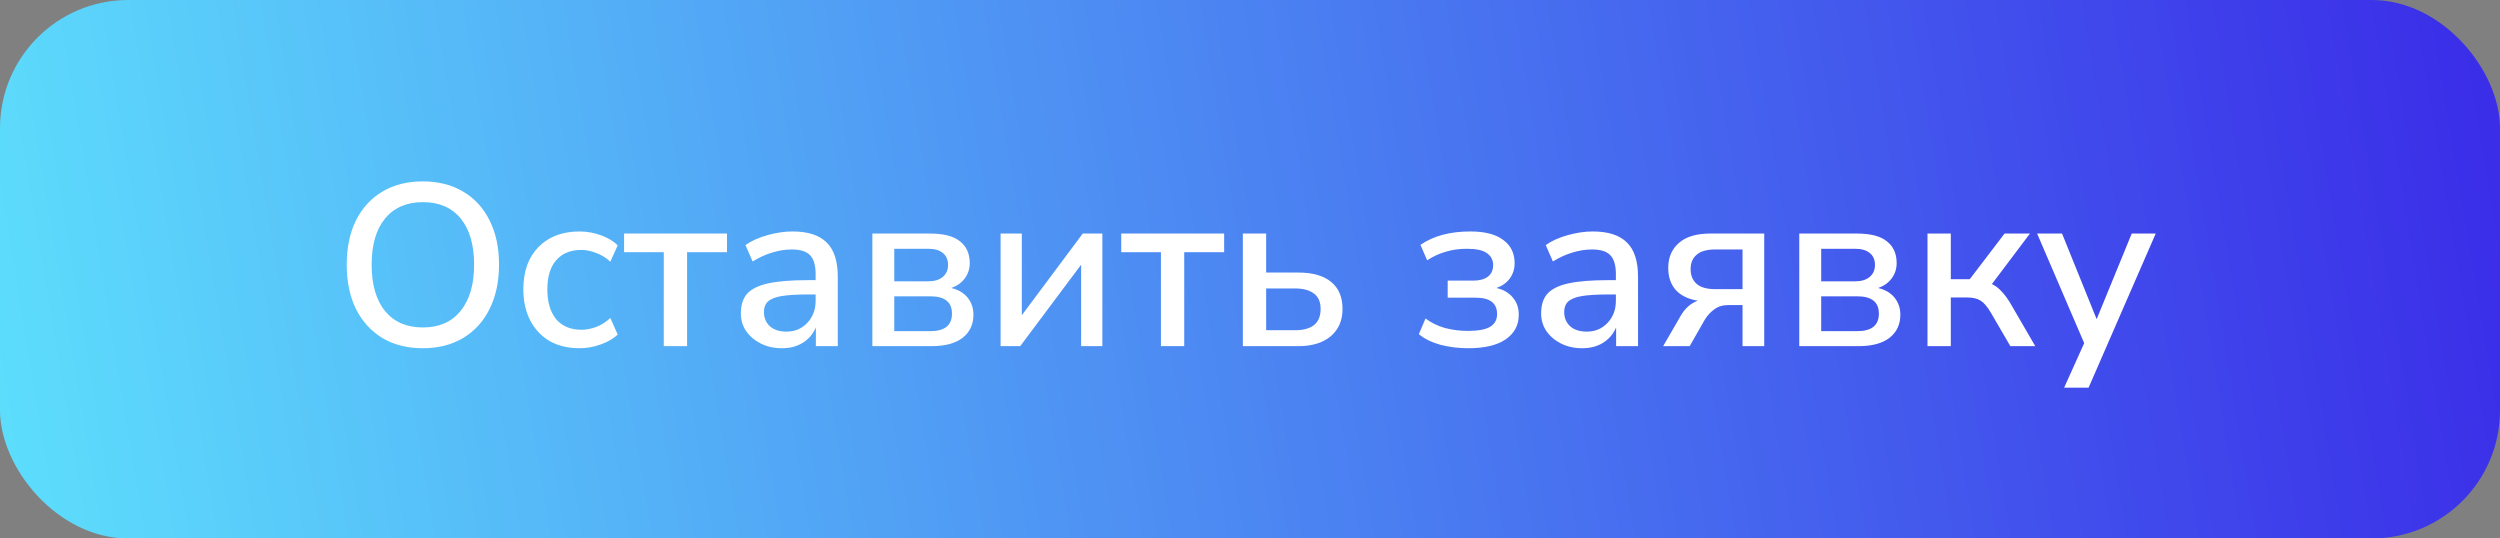 <?xml version="1.0" encoding="UTF-8"?> <svg xmlns="http://www.w3.org/2000/svg" width="195" height="42" viewBox="0 0 195 42" fill="none"><rect x="0" y="0" width="195" height="42" fill="#808080" stroke="none"/> <rect width="195" height="42" rx="10" fill="url(#paint0_linear_491_2)"></rect> <path d="M32.984 27.162C31.772 27.162 30.722 26.898 29.834 26.37C28.946 25.83 28.256 25.074 27.764 24.102C27.284 23.118 27.044 21.966 27.044 20.646C27.044 19.314 27.284 18.162 27.764 17.19C28.256 16.218 28.946 15.468 29.834 14.94C30.722 14.412 31.772 14.148 32.984 14.148C34.184 14.148 35.228 14.412 36.116 14.94C37.016 15.468 37.706 16.218 38.186 17.19C38.678 18.162 38.924 19.308 38.924 20.628C38.924 21.96 38.678 23.118 38.186 24.102C37.706 25.074 37.016 25.83 36.116 26.37C35.228 26.898 34.184 27.162 32.984 27.162ZM32.984 25.542C34.244 25.542 35.222 25.116 35.918 24.264C36.626 23.4 36.98 22.194 36.98 20.646C36.98 19.098 36.632 17.898 35.936 17.046C35.24 16.194 34.256 15.768 32.984 15.768C31.724 15.768 30.74 16.194 30.032 17.046C29.336 17.898 28.988 19.098 28.988 20.646C28.988 22.194 29.336 23.4 30.032 24.264C30.74 25.116 31.724 25.542 32.984 25.542ZM45.213 27.162C44.313 27.162 43.533 26.976 42.873 26.604C42.225 26.22 41.721 25.686 41.361 25.002C41.001 24.306 40.821 23.49 40.821 22.554C40.821 21.162 41.217 20.064 42.009 19.26C42.801 18.456 43.869 18.054 45.213 18.054C45.765 18.054 46.311 18.15 46.851 18.342C47.391 18.534 47.835 18.798 48.183 19.134L47.607 20.412C47.271 20.1 46.899 19.872 46.491 19.728C46.095 19.572 45.717 19.494 45.357 19.494C44.505 19.494 43.845 19.764 43.377 20.304C42.921 20.832 42.693 21.588 42.693 22.572C42.693 23.556 42.921 24.33 43.377 24.894C43.845 25.446 44.505 25.722 45.357 25.722C45.717 25.722 46.095 25.65 46.491 25.506C46.899 25.35 47.271 25.116 47.607 24.804L48.183 26.1C47.835 26.424 47.385 26.682 46.833 26.874C46.293 27.066 45.753 27.162 45.213 27.162ZM51.774 27V19.674H48.678V18.216H56.706V19.674H53.592V27H51.774ZM60.991 27.162C60.379 27.162 59.833 27.042 59.353 26.802C58.873 26.562 58.489 26.238 58.201 25.83C57.925 25.422 57.787 24.96 57.787 24.444C57.787 23.796 57.949 23.286 58.273 22.914C58.609 22.542 59.155 22.272 59.911 22.104C60.679 21.936 61.711 21.852 63.007 21.852H63.619V21.384C63.619 20.7 63.475 20.208 63.187 19.908C62.899 19.608 62.425 19.458 61.765 19.458C61.261 19.458 60.757 19.536 60.253 19.692C59.749 19.836 59.233 20.07 58.705 20.394L58.147 19.116C58.603 18.792 59.173 18.534 59.857 18.342C60.541 18.15 61.195 18.054 61.819 18.054C63.019 18.054 63.907 18.342 64.483 18.918C65.059 19.482 65.347 20.37 65.347 21.582V27H63.637V25.542C63.421 26.046 63.085 26.442 62.629 26.73C62.173 27.018 61.627 27.162 60.991 27.162ZM61.351 25.866C61.999 25.866 62.539 25.638 62.971 25.182C63.403 24.726 63.619 24.15 63.619 23.454V22.968H63.025C62.149 22.968 61.459 23.01 60.955 23.094C60.463 23.178 60.109 23.322 59.893 23.526C59.689 23.718 59.587 23.988 59.587 24.336C59.587 24.792 59.743 25.164 60.055 25.452C60.367 25.728 60.799 25.866 61.351 25.866ZM68.044 27V18.216H72.526C73.606 18.216 74.392 18.42 74.884 18.828C75.388 19.224 75.64 19.788 75.64 20.52C75.64 20.976 75.508 21.378 75.244 21.726C74.992 22.062 74.644 22.308 74.2 22.464C74.752 22.596 75.178 22.848 75.478 23.22C75.778 23.592 75.928 24.036 75.928 24.552C75.928 25.308 75.646 25.908 75.082 26.352C74.518 26.784 73.714 27 72.67 27H68.044ZM69.754 21.942H72.4C72.892 21.942 73.27 21.828 73.534 21.6C73.81 21.372 73.948 21.06 73.948 20.664C73.948 20.256 73.81 19.944 73.534 19.728C73.27 19.512 72.892 19.404 72.4 19.404H69.754V21.942ZM69.754 25.83H72.562C73.69 25.83 74.254 25.374 74.254 24.462C74.254 23.562 73.69 23.112 72.562 23.112H69.754V25.83ZM78.046 27V18.216H79.702V24.588L84.454 18.216H85.984V27H84.328V20.646L79.576 27H78.046ZM90.552 27V19.674H87.456V18.216H95.484V19.674H92.37V27H90.552ZM96.942 27V18.216H98.76V21.258H101.262C102.39 21.258 103.248 21.504 103.836 21.996C104.424 22.476 104.718 23.178 104.718 24.102C104.718 24.99 104.412 25.698 103.8 26.226C103.188 26.742 102.342 27 101.262 27H96.942ZM98.76 25.758H101.028C101.652 25.758 102.138 25.626 102.486 25.362C102.834 25.086 103.008 24.666 103.008 24.102C103.008 23.55 102.834 23.148 102.486 22.896C102.138 22.632 101.652 22.5 101.028 22.5H98.76V25.758ZM114.522 27.162C113.754 27.162 113.028 27.072 112.344 26.892C111.66 26.7 111.102 26.424 110.67 26.064L111.192 24.84C111.612 25.164 112.11 25.41 112.686 25.578C113.274 25.734 113.874 25.812 114.486 25.812C115.29 25.812 115.872 25.704 116.232 25.488C116.592 25.272 116.772 24.942 116.772 24.498C116.772 23.646 116.22 23.22 115.116 23.22H112.92V21.888H114.918C115.398 21.888 115.776 21.786 116.052 21.582C116.328 21.366 116.466 21.066 116.466 20.682C116.466 20.286 116.304 19.974 115.98 19.746C115.668 19.518 115.146 19.404 114.414 19.404C113.814 19.404 113.262 19.482 112.758 19.638C112.254 19.782 111.774 20.004 111.318 20.304L110.796 19.098C111.804 18.402 113.1 18.054 114.684 18.054C115.824 18.054 116.682 18.276 117.258 18.72C117.846 19.152 118.14 19.752 118.14 20.52C118.14 20.976 118.014 21.378 117.762 21.726C117.51 22.062 117.162 22.308 116.718 22.464C117.258 22.584 117.684 22.83 117.996 23.202C118.308 23.562 118.464 24.012 118.464 24.552C118.464 25.356 118.128 25.992 117.456 26.46C116.784 26.928 115.806 27.162 114.522 27.162ZM123.411 27.162C122.799 27.162 122.253 27.042 121.773 26.802C121.293 26.562 120.909 26.238 120.621 25.83C120.345 25.422 120.207 24.96 120.207 24.444C120.207 23.796 120.369 23.286 120.693 22.914C121.029 22.542 121.575 22.272 122.331 22.104C123.099 21.936 124.131 21.852 125.427 21.852H126.039V21.384C126.039 20.7 125.895 20.208 125.607 19.908C125.319 19.608 124.845 19.458 124.185 19.458C123.681 19.458 123.177 19.536 122.673 19.692C122.169 19.836 121.653 20.07 121.125 20.394L120.567 19.116C121.023 18.792 121.593 18.534 122.277 18.342C122.961 18.15 123.615 18.054 124.239 18.054C125.439 18.054 126.327 18.342 126.903 18.918C127.479 19.482 127.767 20.37 127.767 21.582V27H126.057V25.542C125.841 26.046 125.505 26.442 125.049 26.73C124.593 27.018 124.047 27.162 123.411 27.162ZM123.771 25.866C124.419 25.866 124.959 25.638 125.391 25.182C125.823 24.726 126.039 24.15 126.039 23.454V22.968H125.445C124.569 22.968 123.879 23.01 123.375 23.094C122.883 23.178 122.529 23.322 122.313 23.526C122.109 23.718 122.007 23.988 122.007 24.336C122.007 24.792 122.163 25.164 122.475 25.452C122.787 25.728 123.219 25.866 123.771 25.866ZM129.726 27L131.058 24.696C131.406 24.072 131.862 23.658 132.426 23.454C131.682 23.334 131.112 23.058 130.716 22.626C130.32 22.182 130.122 21.606 130.122 20.898C130.122 20.082 130.398 19.434 130.95 18.954C131.502 18.462 132.324 18.216 133.416 18.216H137.61V27H135.918V23.796H134.784C134.364 23.796 134.004 23.91 133.704 24.138C133.404 24.354 133.158 24.624 132.966 24.948L131.796 27H129.726ZM133.794 22.554H135.918V19.458H133.794C133.134 19.458 132.648 19.596 132.336 19.872C132.024 20.136 131.868 20.508 131.868 20.988C131.868 21.48 132.024 21.864 132.336 22.14C132.648 22.416 133.134 22.554 133.794 22.554ZM140.343 27V18.216H144.825C145.905 18.216 146.691 18.42 147.183 18.828C147.687 19.224 147.939 19.788 147.939 20.52C147.939 20.976 147.807 21.378 147.543 21.726C147.291 22.062 146.943 22.308 146.499 22.464C147.051 22.596 147.477 22.848 147.777 23.22C148.077 23.592 148.227 24.036 148.227 24.552C148.227 25.308 147.945 25.908 147.381 26.352C146.817 26.784 146.013 27 144.969 27H140.343ZM142.053 21.942H144.699C145.191 21.942 145.569 21.828 145.833 21.6C146.109 21.372 146.247 21.06 146.247 20.664C146.247 20.256 146.109 19.944 145.833 19.728C145.569 19.512 145.191 19.404 144.699 19.404H142.053V21.942ZM142.053 25.83H144.861C145.989 25.83 146.553 25.374 146.553 24.462C146.553 23.562 145.989 23.112 144.861 23.112H142.053V25.83ZM150.345 27V18.216H152.163V21.78H153.639L156.357 18.216H158.337L155.367 22.158C155.655 22.29 155.919 22.494 156.159 22.77C156.411 23.034 156.669 23.4 156.933 23.868L158.751 27H156.807L155.277 24.372C155.001 23.904 154.731 23.592 154.467 23.436C154.215 23.28 153.861 23.202 153.405 23.202H152.163V27H150.345ZM161.001 30.24L162.567 26.766L158.895 18.216H160.839L163.539 24.894L166.275 18.216H168.147L162.909 30.24H161.001Z" fill="white"></path> <defs> <linearGradient id="paint0_linear_491_2" x1="-1.24962e-06" y1="44.879" x2="198.752" y2="12.208" gradientUnits="userSpaceOnUse"> <stop stop-color="#5DDFFC"></stop> <stop offset="1" stop-color="#3A2AE8"></stop> </linearGradient> </defs> </svg> 